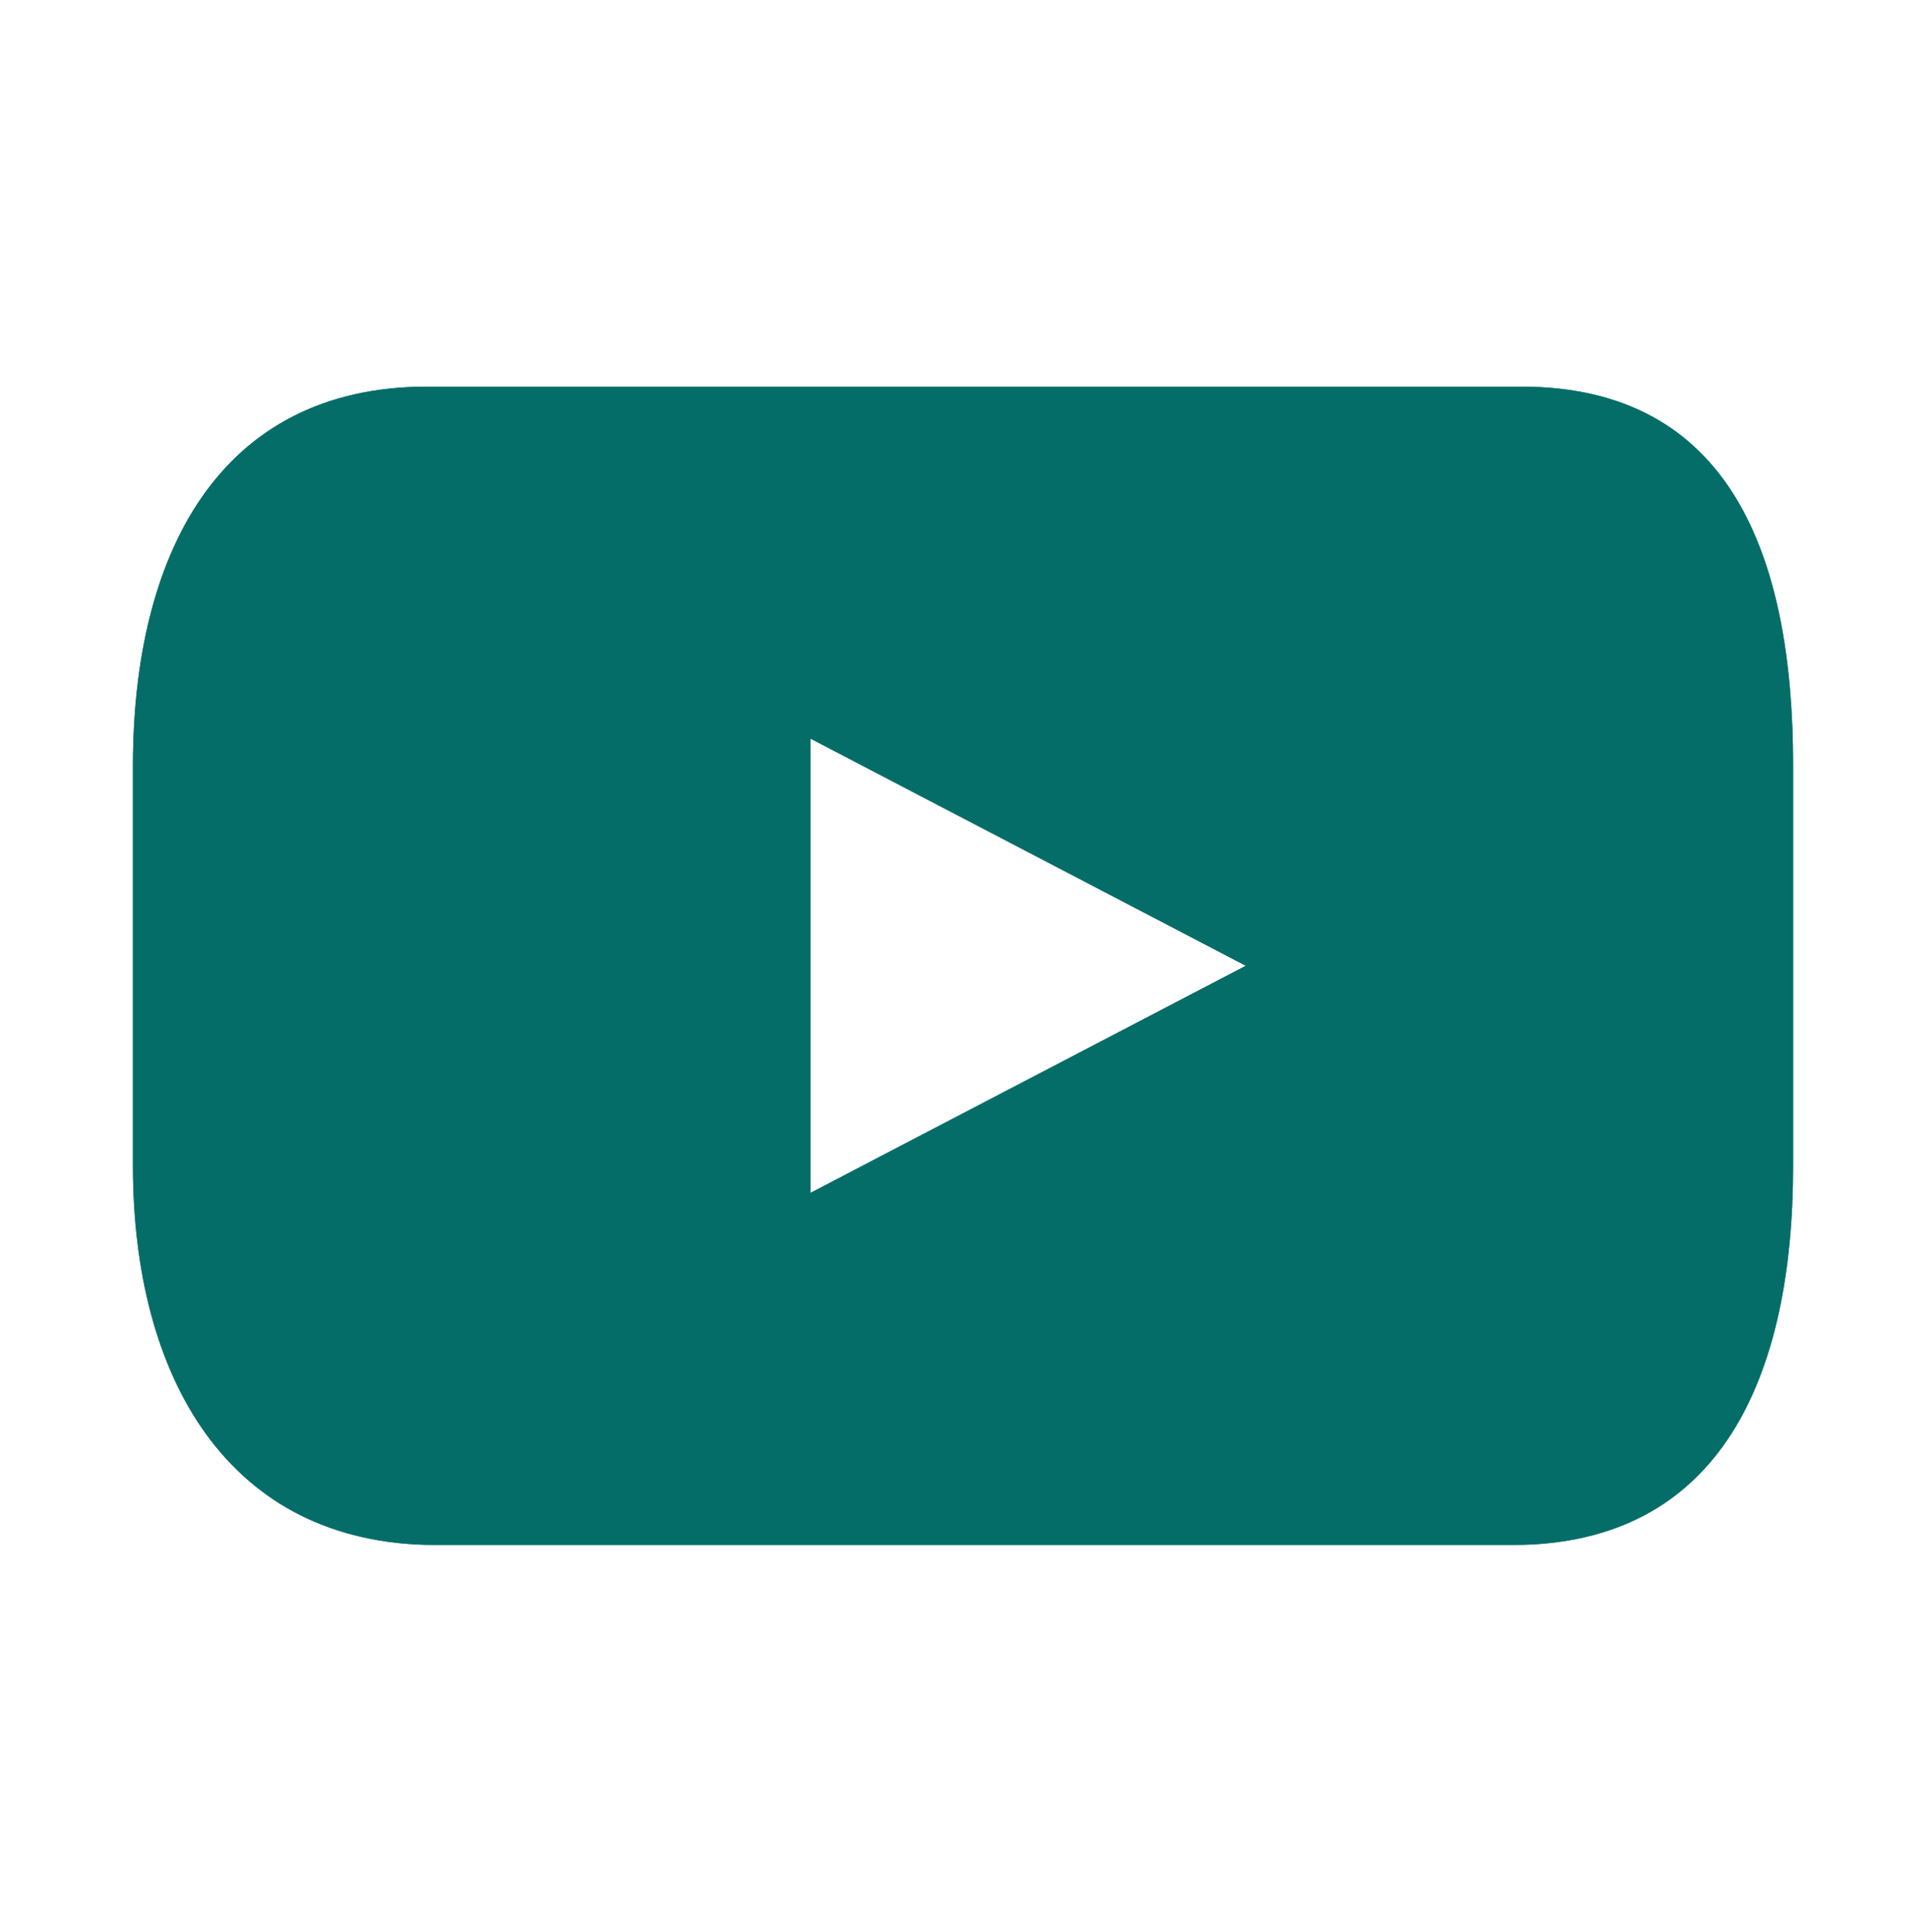 <?xml version="1.0" encoding="UTF-8"?><svg id="b" xmlns="http://www.w3.org/2000/svg" xmlns:xlink="http://www.w3.org/1999/xlink" viewBox="0 0 1080 1083.27"><defs><style>.g{fill:none;}.g,.h{stroke-width:0px;}.i,.h{fill:#056d68;}.j{clip-path:url(#d);}</style><clipPath id="d"><path class="h" d="m454.5,414.21l244.09,127.39-244.09,127.36v-254.75Zm-214.99-197.38c-117.31,0-164.94,95.07-164.94,212.41v224.76c0,117.33,52.64,212.43,169.95,212.43h603.56c117.26,0,157.38-95.1,157.38-212.43v-224.76c0-117.33-35.12-212.41-152.45-212.41H239.5Z"/></clipPath></defs><g id="c"><path class="i" d="m454.5,414.21l244.09,127.39-244.09,127.36v-254.75Zm-214.99-197.38c-117.31,0-164.94,95.07-164.94,212.41v224.76c0,117.33,52.64,212.43,169.95,212.43h603.56c117.26,0,157.38-95.1,157.38-212.43v-224.76c0-117.33-35.12-212.41-152.45-212.41H239.5Z"/><g class="j"><g id="e"><rect id="f" class="h" x="74.56" y="216.86" width="930.88" height="649.45"/></g></g><rect class="g" width="1080" height="1083.27"/></g></svg>